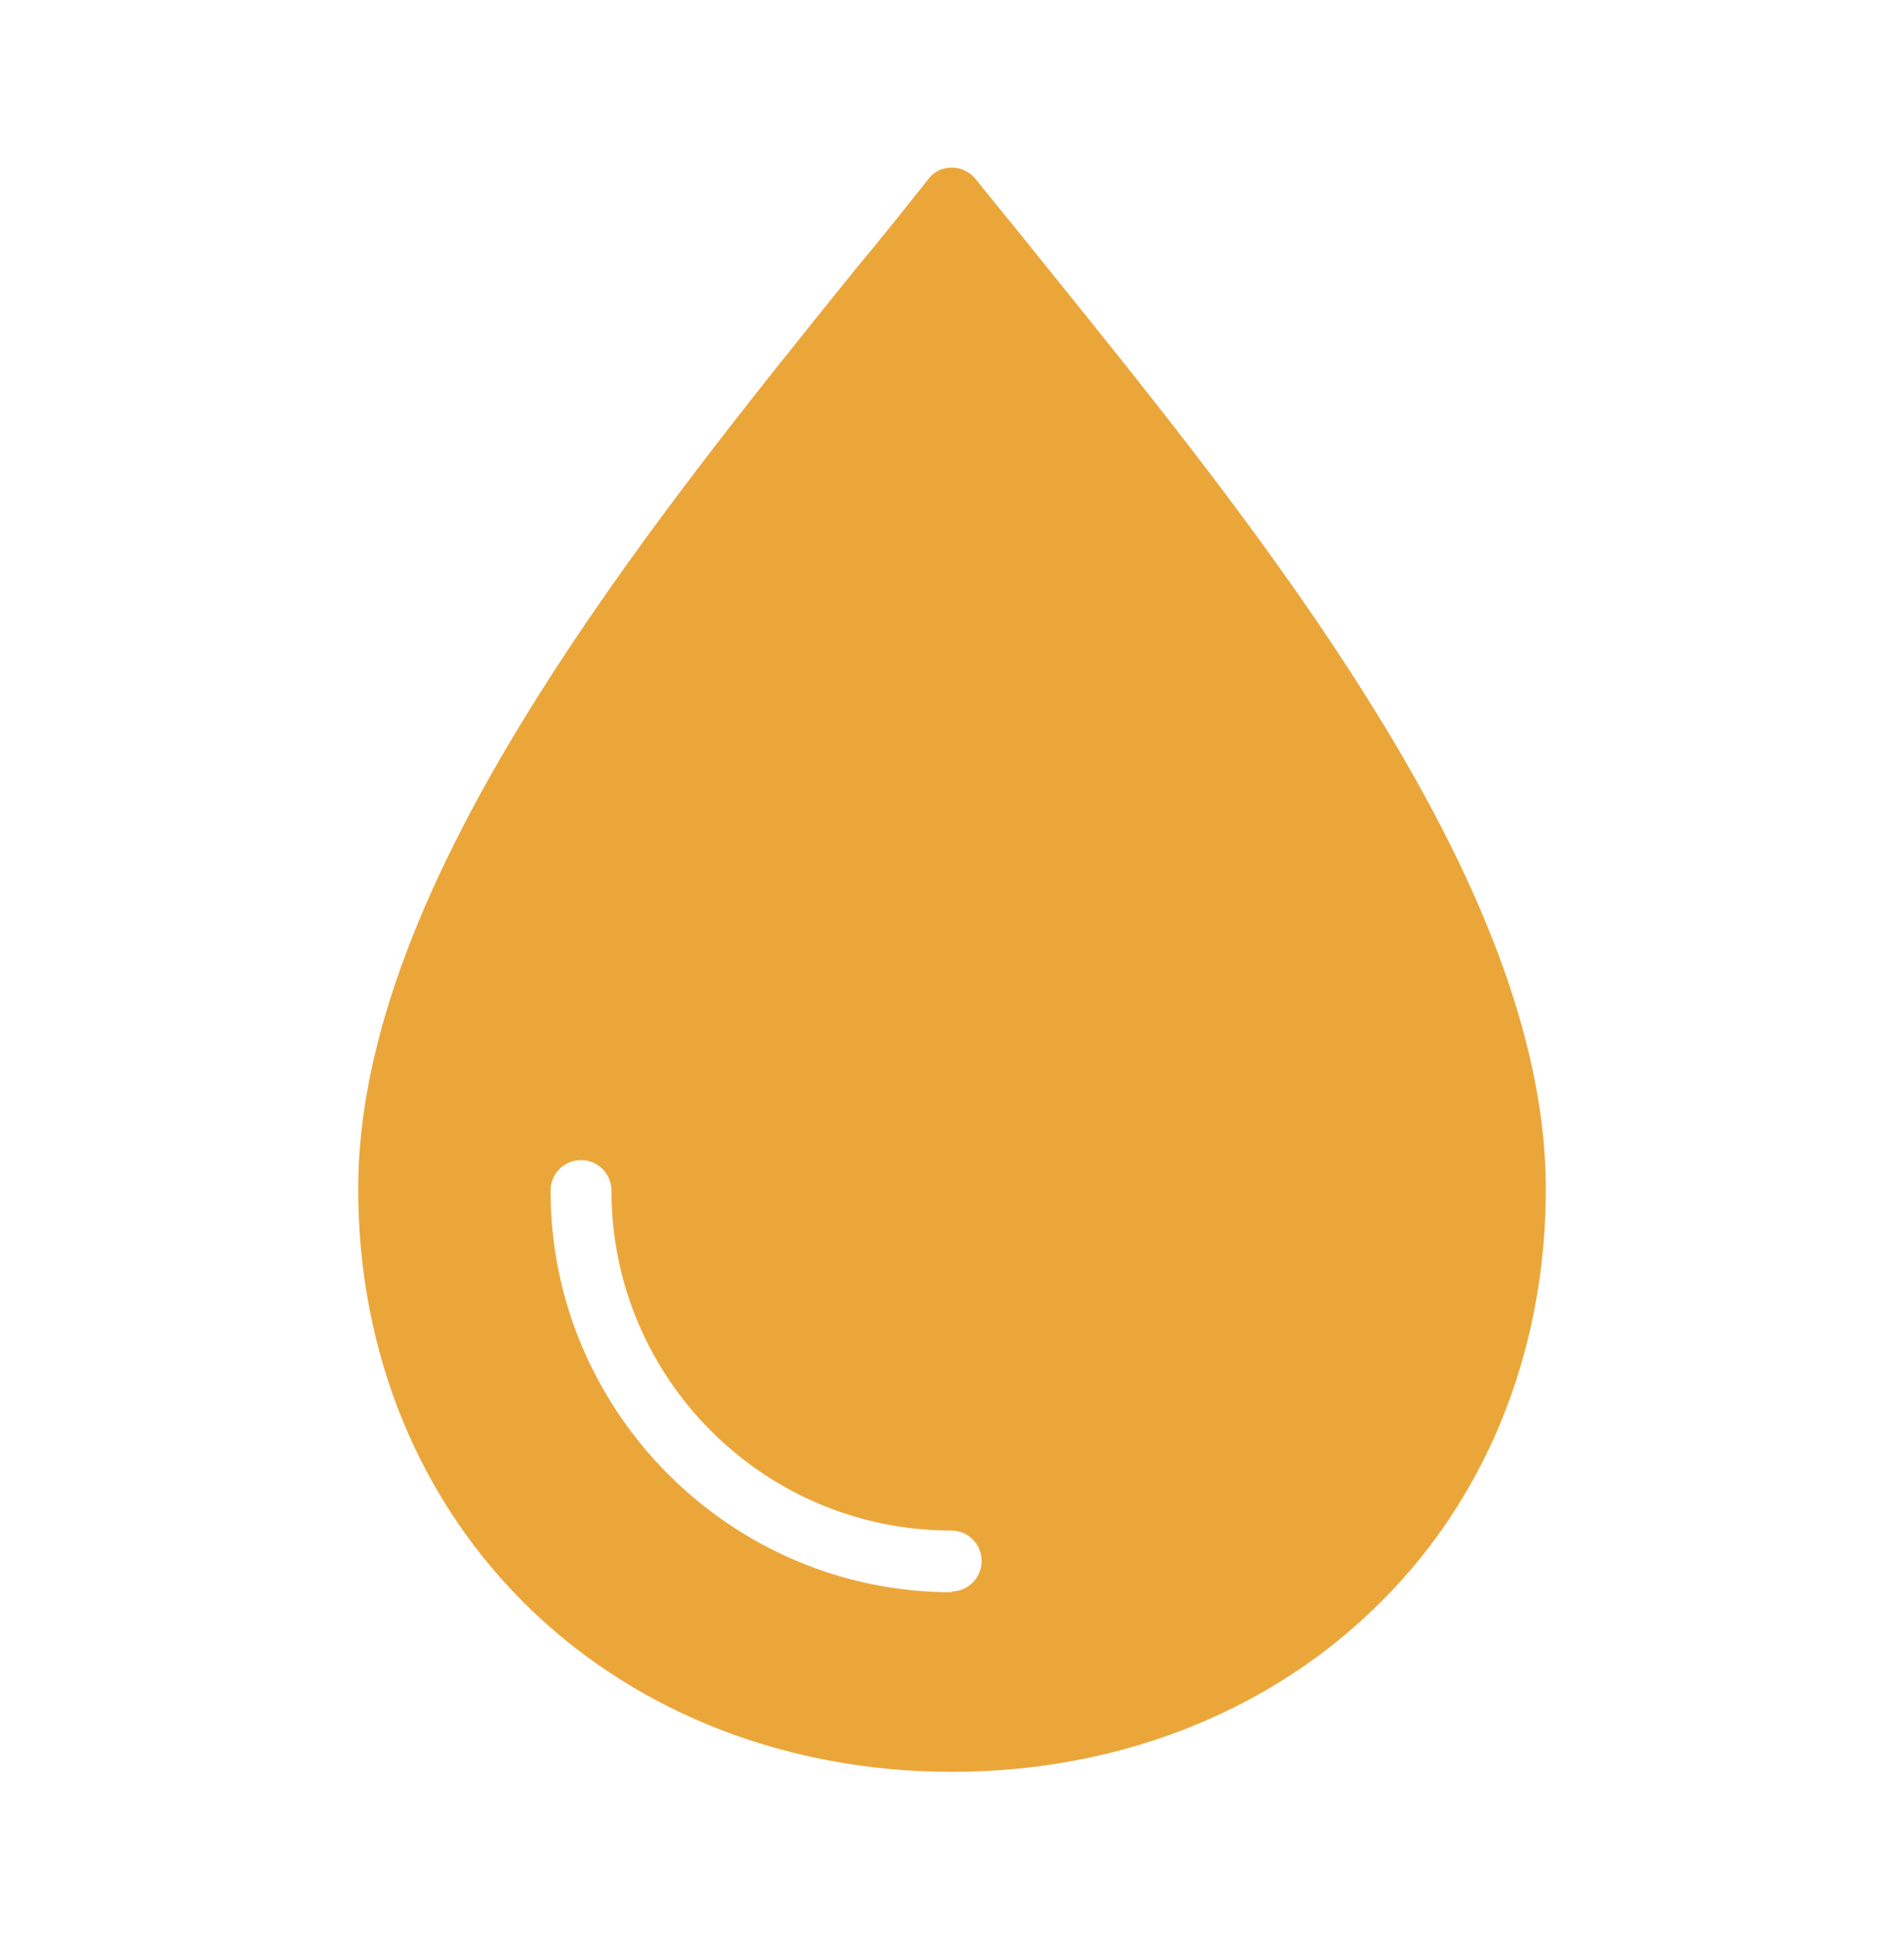 <?xml version="1.0" encoding="UTF-8"?><svg id="_圖層_1" xmlns="http://www.w3.org/2000/svg" viewBox="0 0 23.76 24.2"><path d="m17.15,8.85c-1.22-1.97-2.74-3.85-4.08-5.51-.31-.39-.61-.75-.89-1.1-.07-.09-.18-.15-.3-.15s-.23.05-.3.15c-.28.35-.57.72-.89,1.1-1.34,1.66-2.86,3.54-4.08,5.51-1.44,2.32-2.14,4.28-2.14,5.98,0,2.06.77,3.92,2.17,5.26,1.36,1.3,3.22,2.01,5.24,2.01s3.88-.71,5.24-2.01c1.4-1.33,2.17-3.2,2.17-5.26,0-1.7-.7-3.66-2.14-5.98Zm-5.27,11.01c-2.76,0-5.01-2.25-5.01-5.01,0-.21.17-.38.38-.38s.38.17.38.38c0,2.34,1.9,4.24,4.24,4.24.21,0,.38.17.38.38s-.17.38-.38.38Z" style="fill:#eba63a;"/></svg>